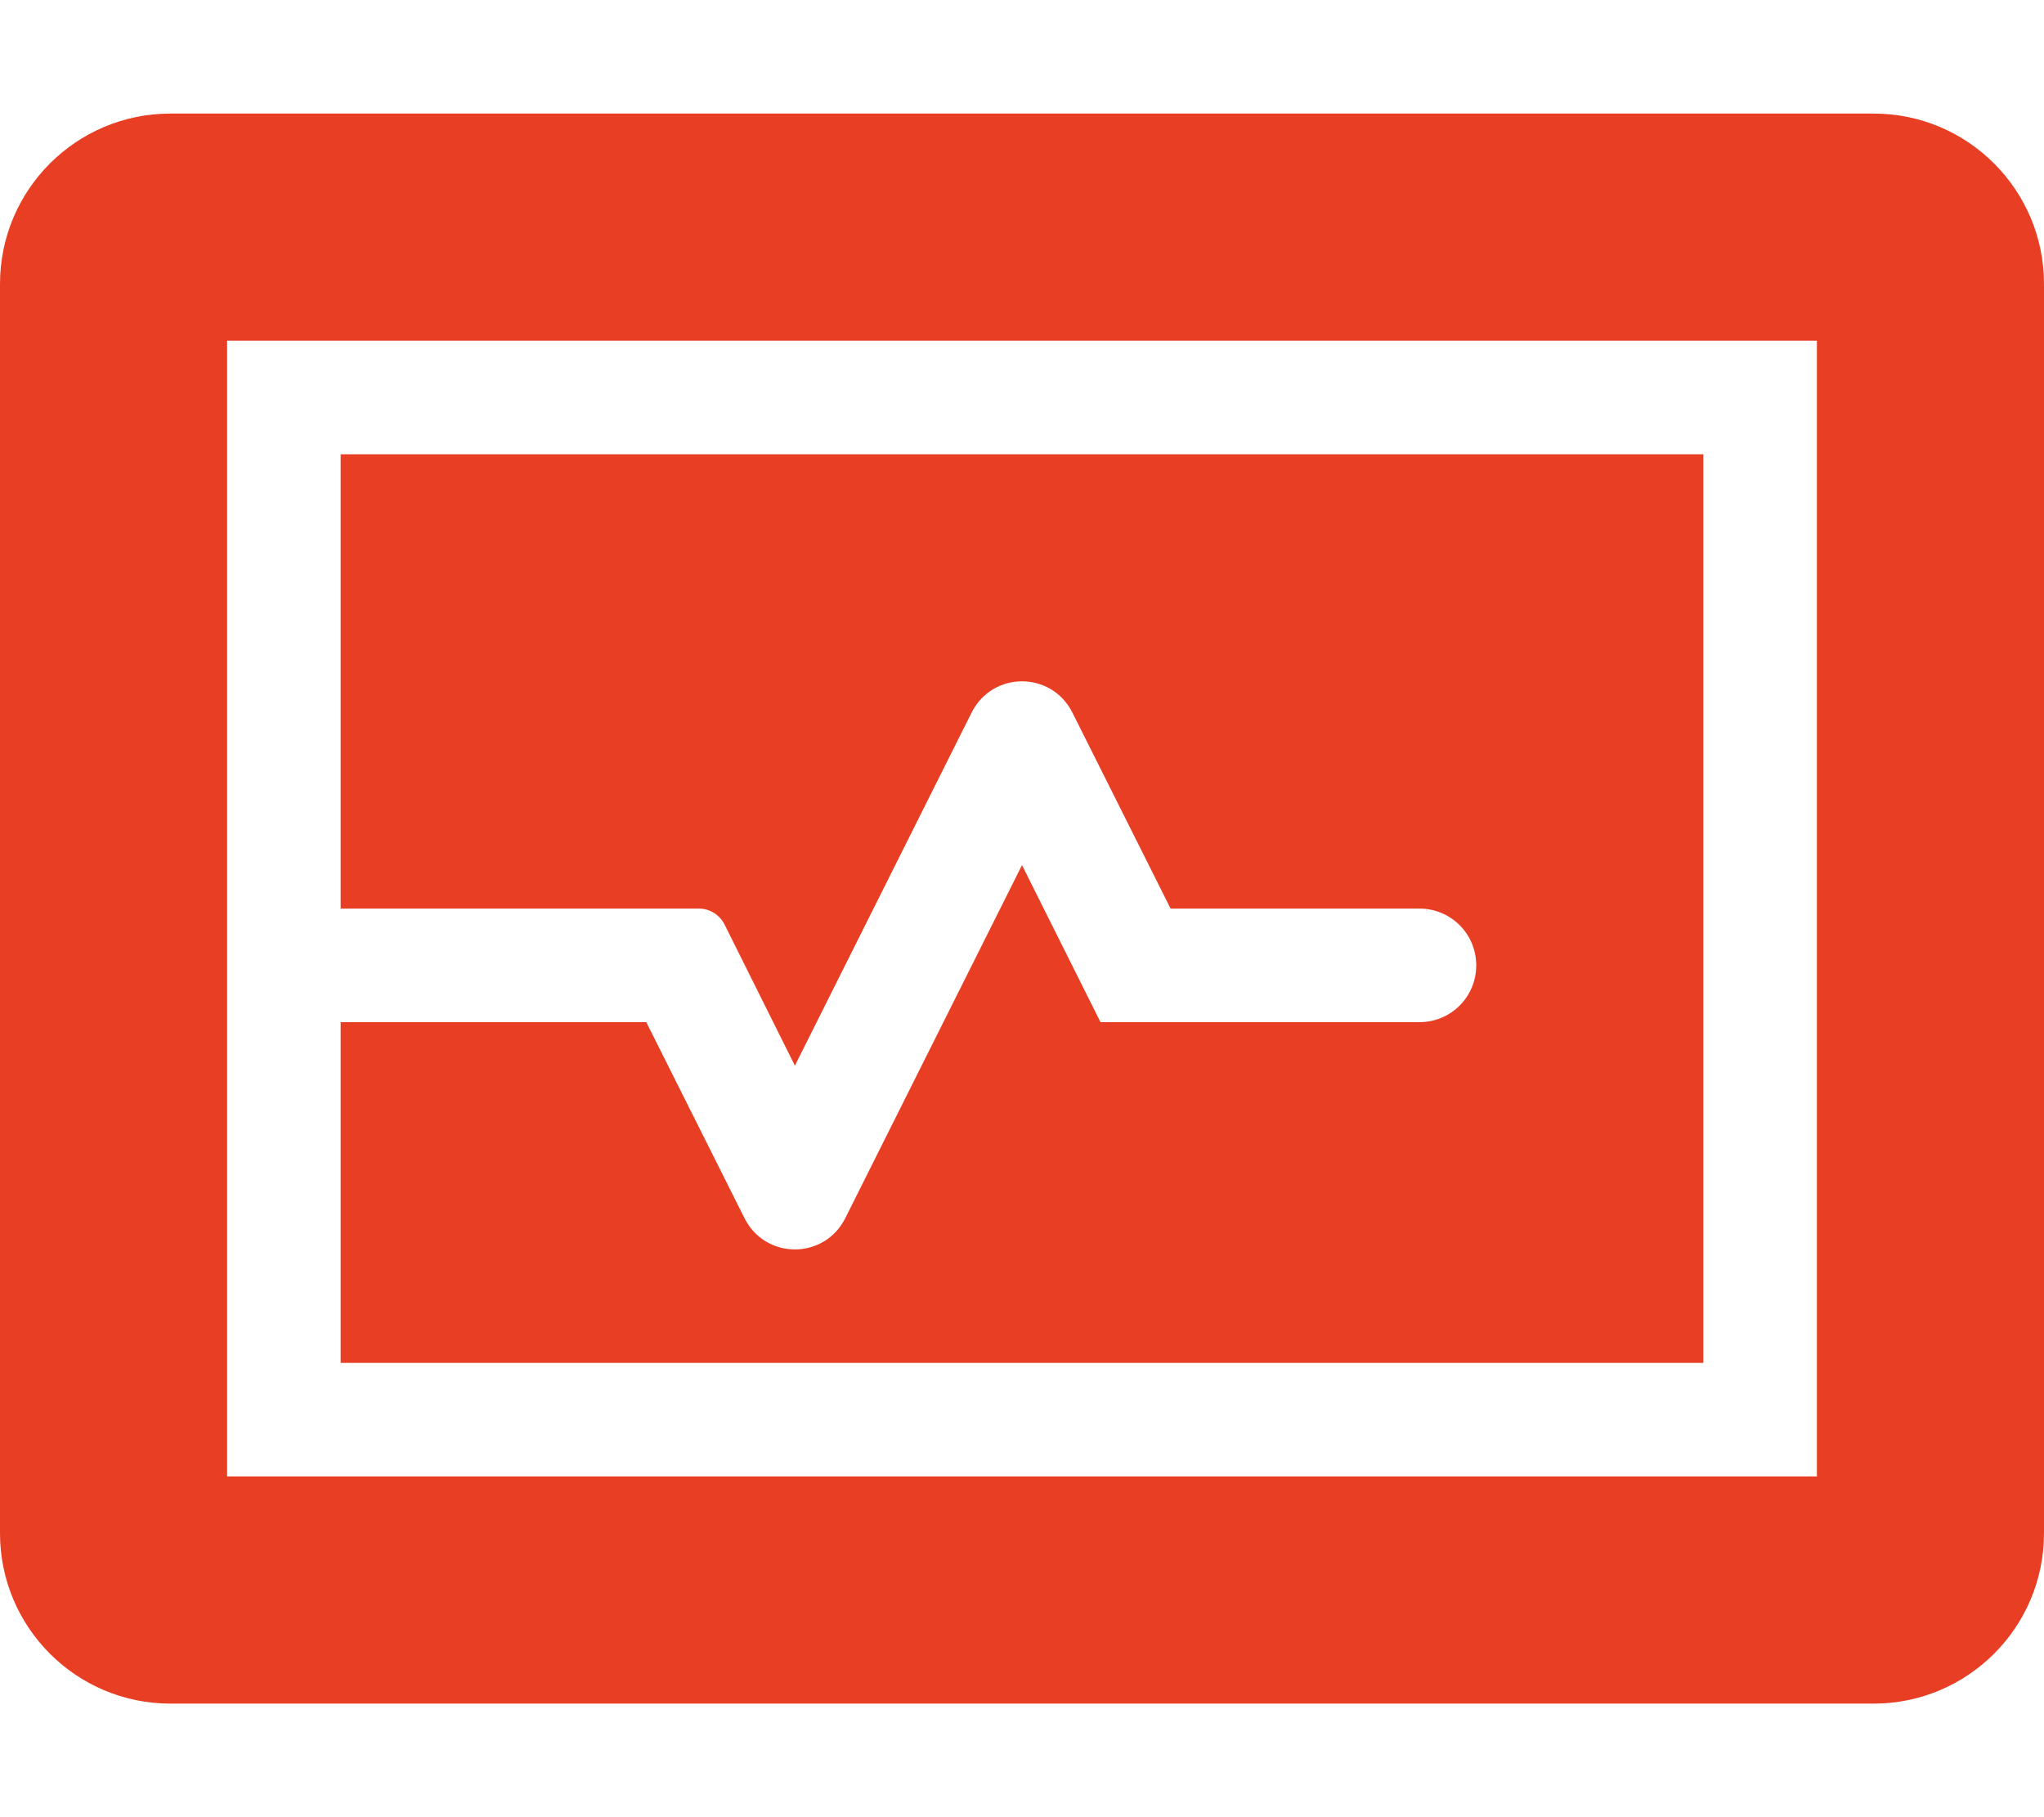<svg xmlns="http://www.w3.org/2000/svg" viewBox="0 0 576 512"><path d="M480 128H96V256H197C200 256 202.75 257.75 204.125 260.375L224 300.25L273.75 200.875C279.625 189 296.375 189 302.25 200.875L329.875 256H400C408.875 256 416 263.125 416 272S408.875 288 400 288H310.125L288 243.75L238.25 343.125C232.375 355 215.625 355 209.75 343.125L182.125 288H96V384H480V128ZM528 32H48C21.5 32 0 53.5 0 80V432C0 458.5 21.5 480 48 480H528C554.5 480 576 458.5 576 432V80C576 53.5 554.5 32 528 32ZM512 416H64V96H512V416Z" fill="#e83f24"/></svg>